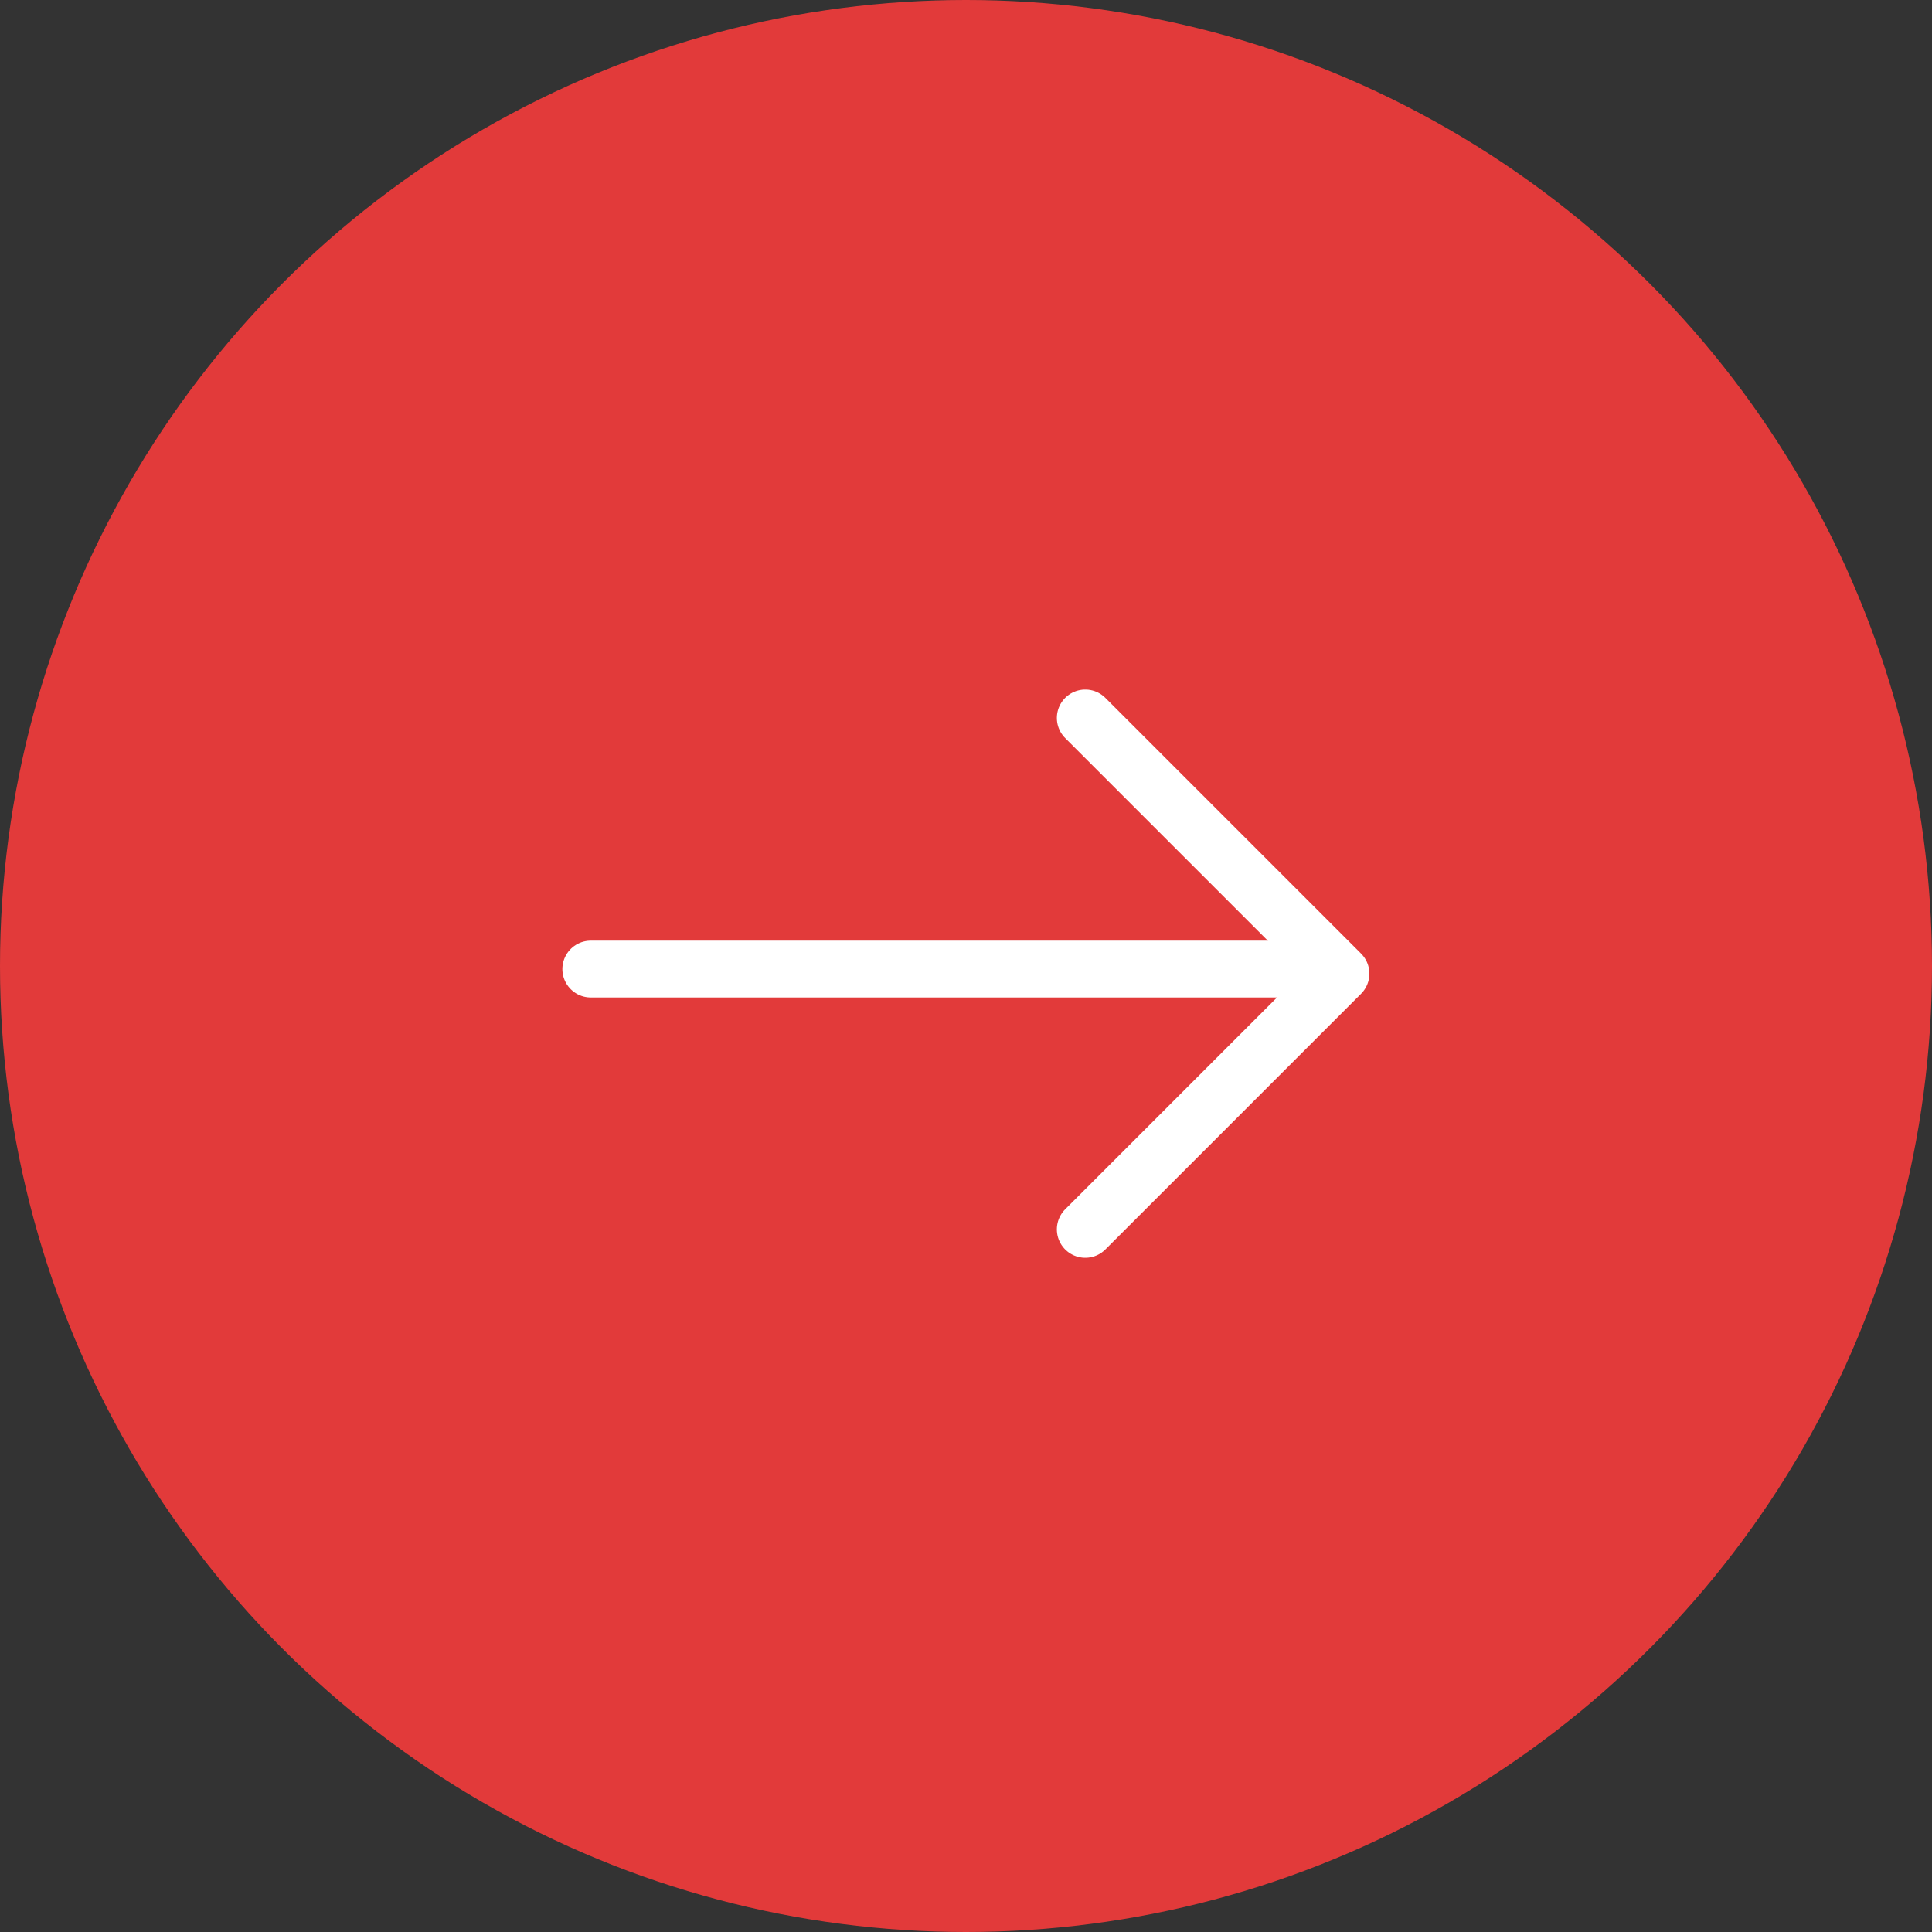 <svg xmlns="http://www.w3.org/2000/svg" width="34" height="34"><rect width="100%" height="100%" fill="#333333" stroke="none"/><g data-name="グループ 439" transform="translate(-1199 -1333)"><circle data-name="楕円形 12" cx="17" cy="17" r="17" transform="translate(1199 1333)" fill="#e23a3a"/><g data-name="グループ 438" fill="none" stroke="#fff" stroke-linecap="round"><path data-name="パス 548" d="M1209.397 1350.054h12.512"/><path data-name="パス 549" d="m1218.099 1345.635 4.5 4.5-4.5 4.5" stroke-linejoin="round"/></g></g></svg>